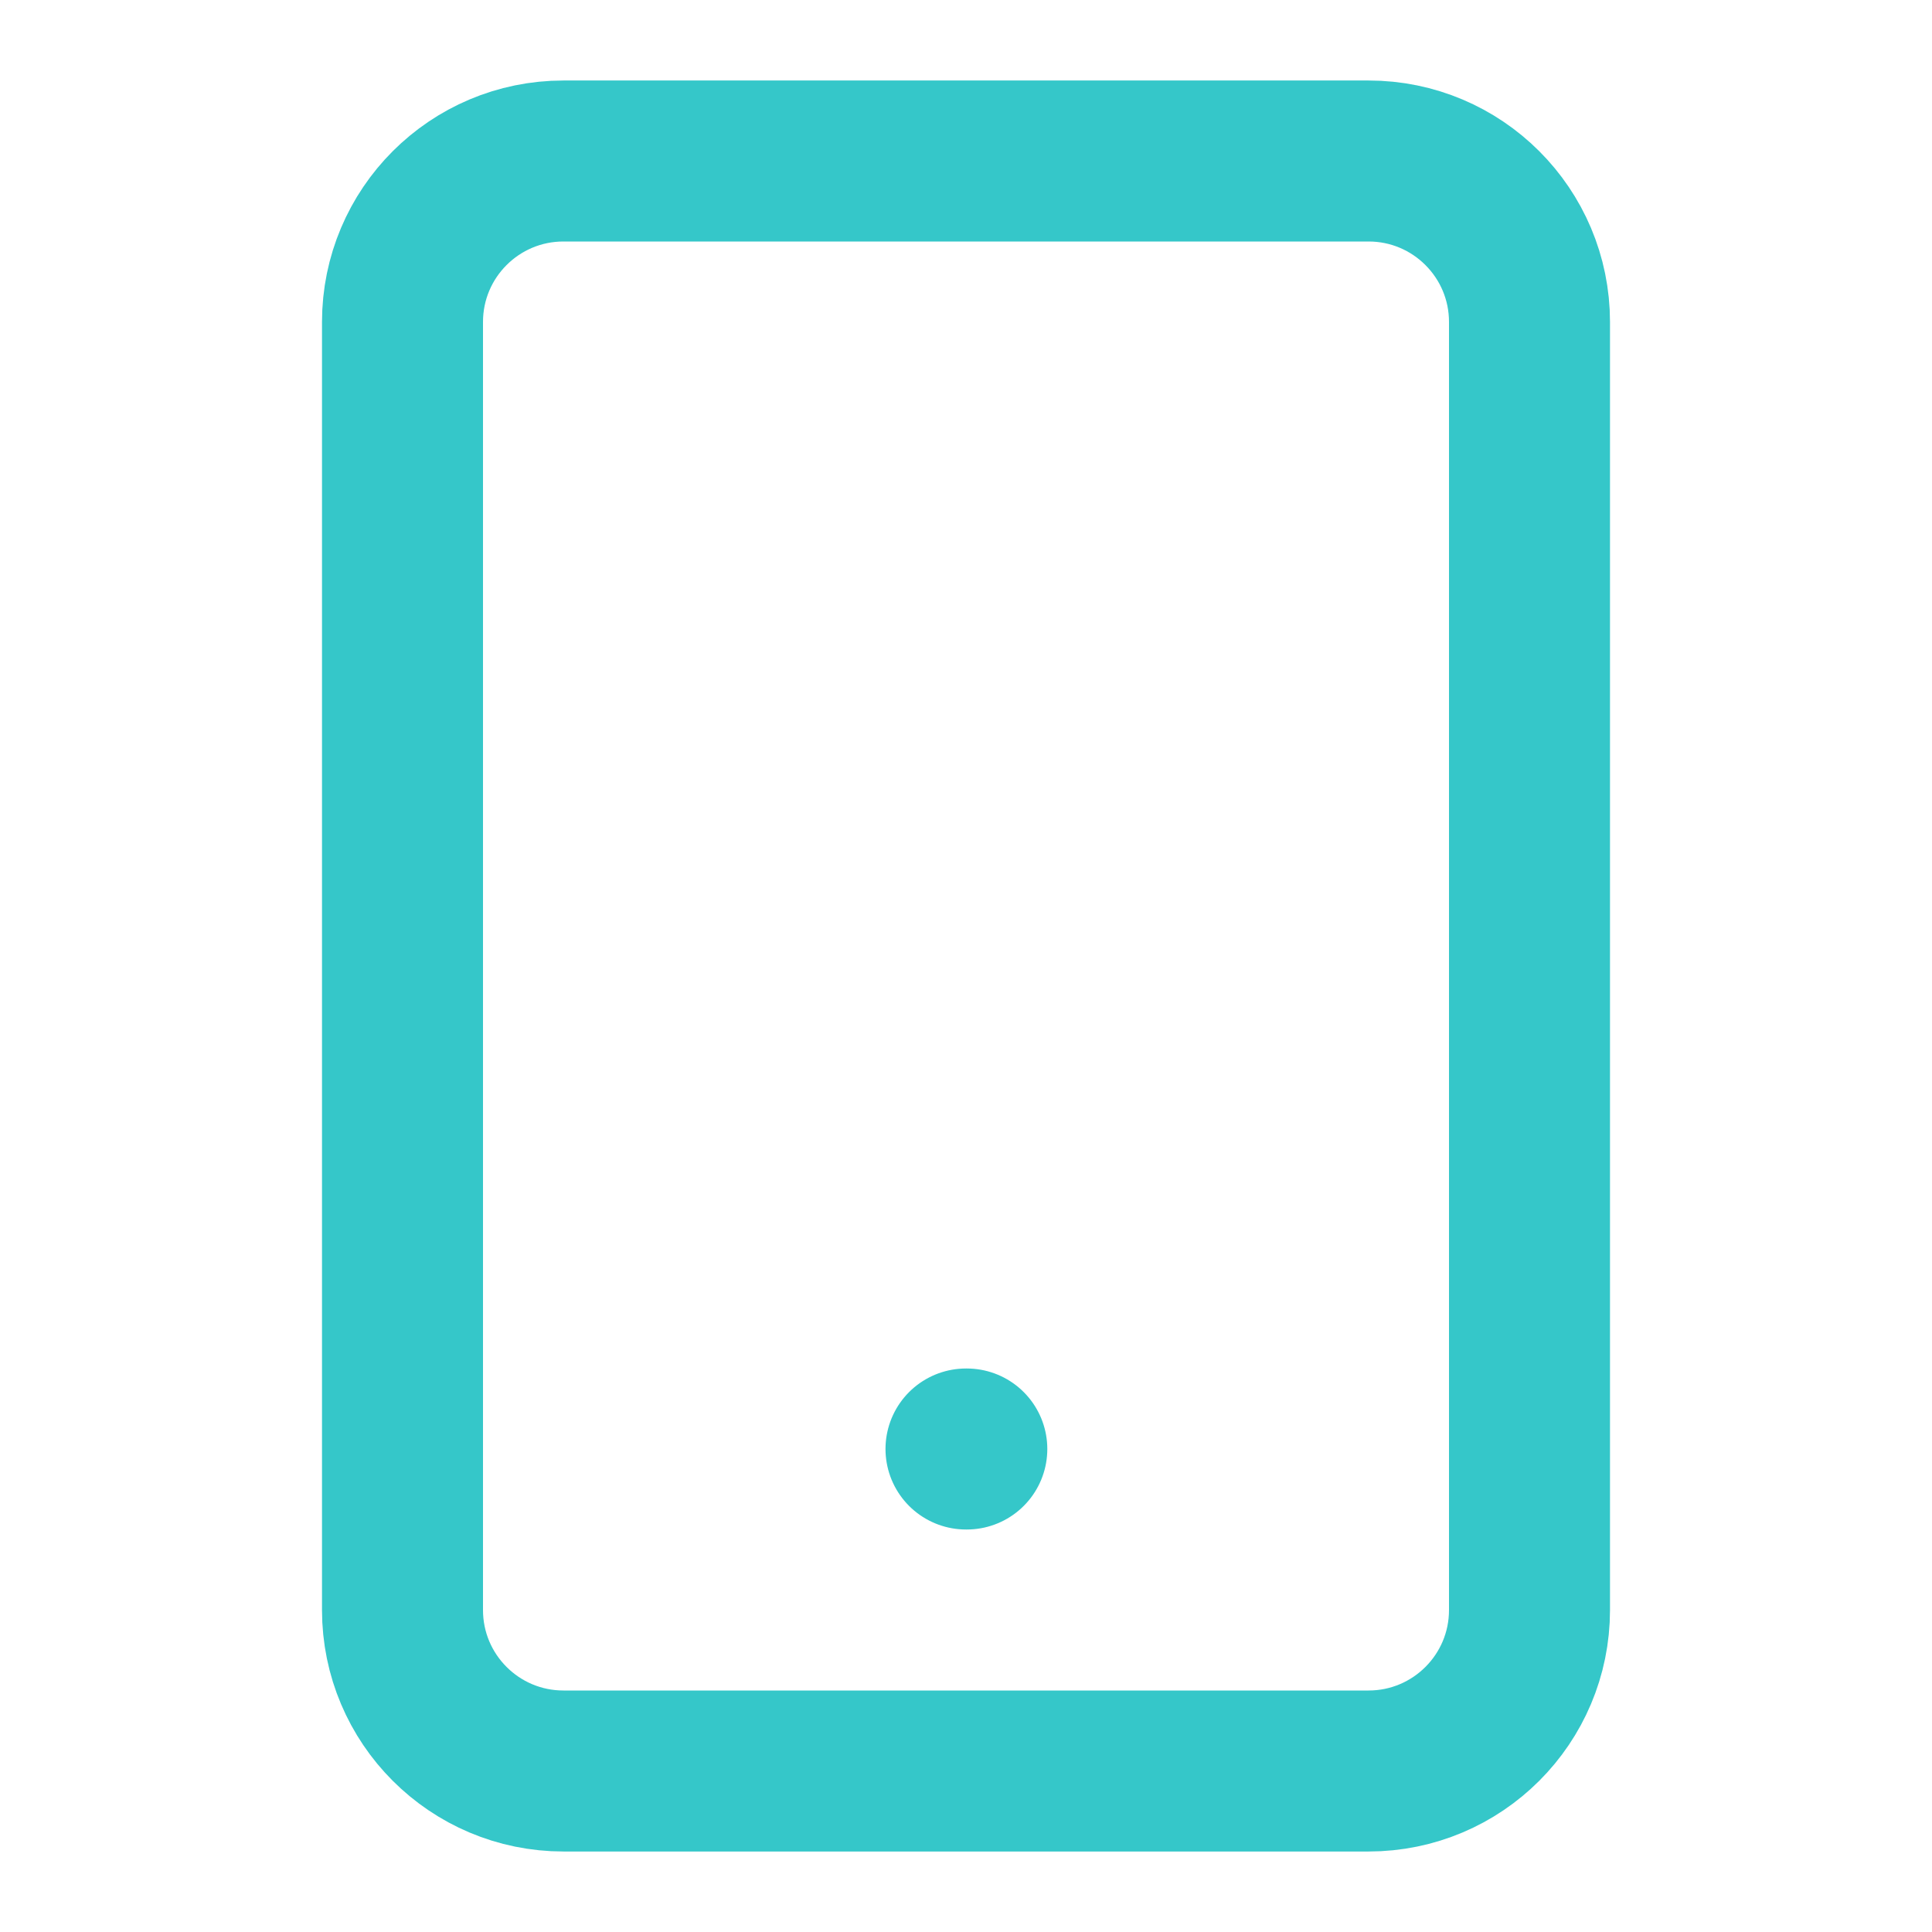 <svg width="24" height="24" viewBox="0 0 24 24" fill="none" xmlns="http://www.w3.org/2000/svg">
<path d="M17 2H7C5.895 2 5 2.895 5 4V20C5 21.105 5.895 22 7 22H17C18.105 22 19 21.105 19 20V4C19 2.895 18.105 2 17 2Z" stroke="#35C7C9" stroke-width="2" stroke-linecap="round" stroke-linejoin="round"/>
<path d="M12 18H12.01" stroke="#35C7C9" stroke-width="2" stroke-linecap="round" stroke-linejoin="round"/>
</svg>
